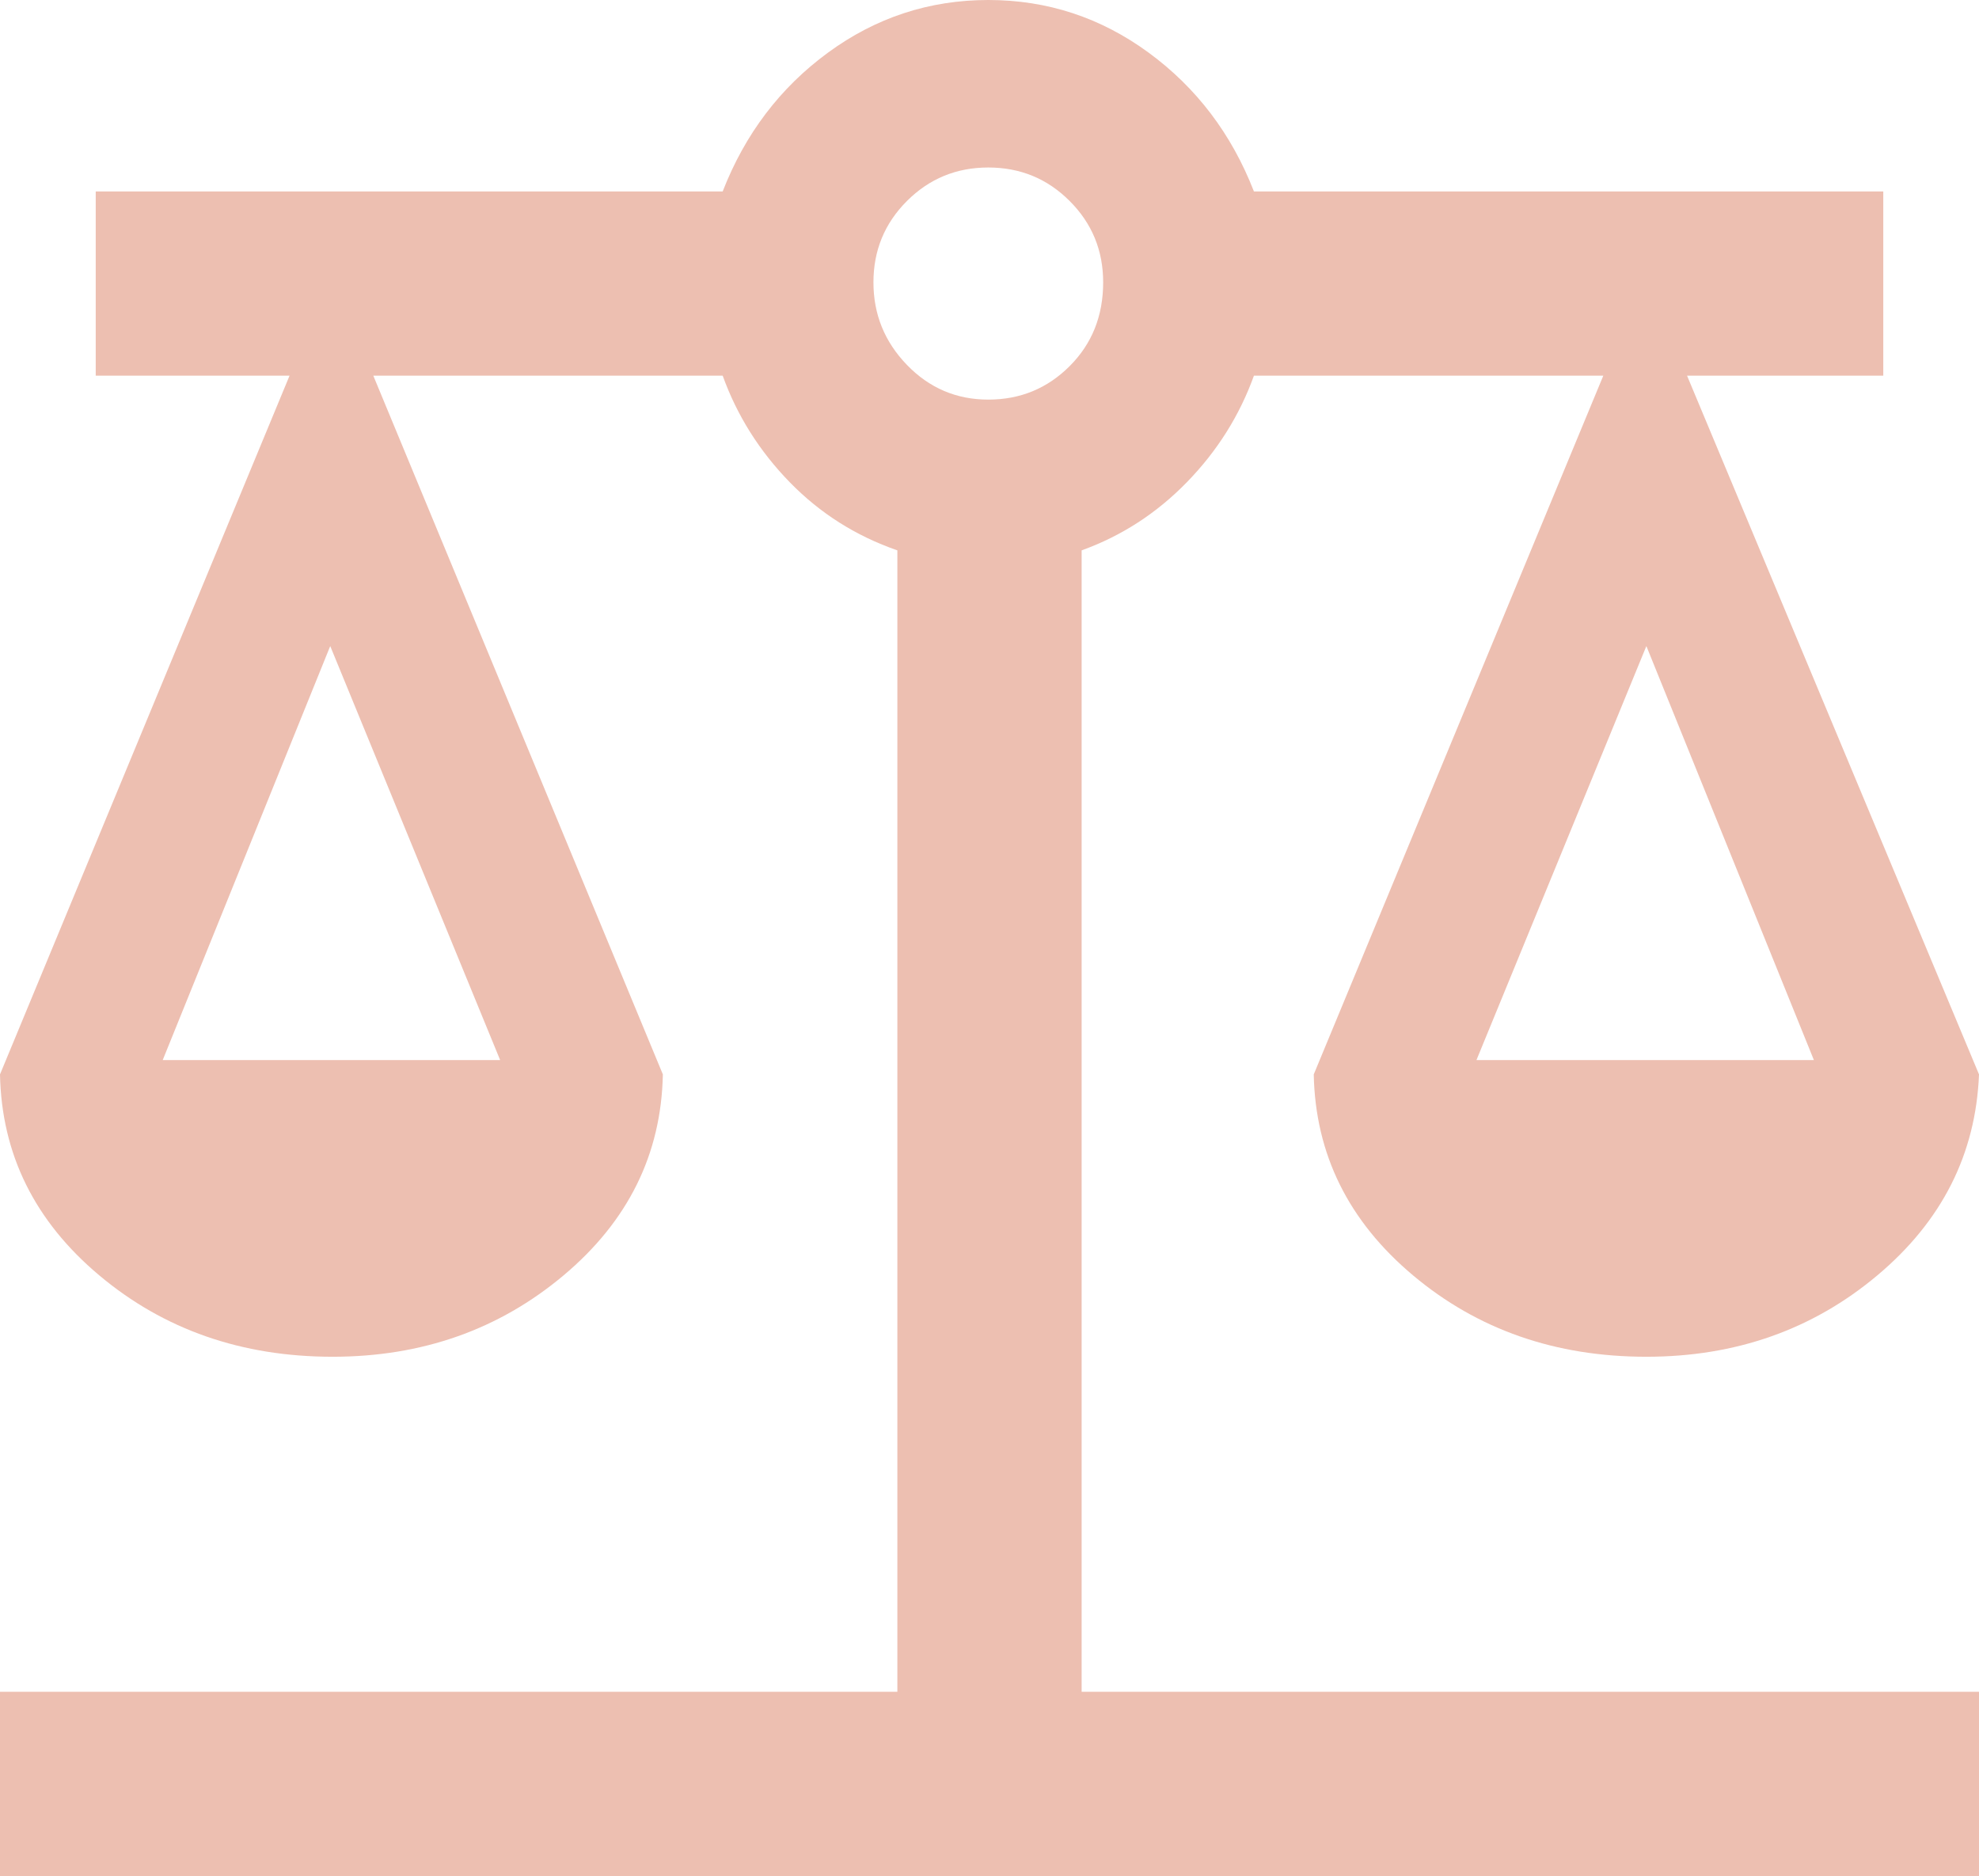 <?xml version="1.0" encoding="UTF-8"?>
<svg id="b" data-name="Calque 2" xmlns="http://www.w3.org/2000/svg" width="41.35" height="39.2" viewBox="0 0 41.35 39.2">
  <g id="c" data-name="Calque 1">
    <path d="m0,39.2v-3.85h18.75V11.5c-.867-.3-1.617-.775-2.25-1.425-.633-.65-1.1-1.392-1.4-2.225h-7.3l6.05,14.6c-.033,1.667-.725,3.067-2.075,4.2-1.35,1.133-2.958,1.7-4.825,1.7-1.9,0-3.525-.567-4.875-1.7C.725,25.517.033,24.117,0,22.45L6.05,7.85H2v-3.85h13.1c.467-1.2,1.2-2.167,2.2-2.9C18.3.367,19.417,0,20.65,0c1.233,0,2.35.367,3.35,1.1,1,.733,1.733,1.7,2.2,2.9h13.15v3.85h-4.1l6.1,14.6c-.067,1.667-.775,3.067-2.125,4.2-1.35,1.133-2.958,1.7-4.825,1.7-1.9,0-3.525-.567-4.875-1.7-1.35-1.133-2.042-2.533-2.075-4.2l6.05-14.6h-7.3c-.3.833-.767,1.575-1.4,2.225-.633.65-1.367,1.125-2.2,1.425v23.85h18.75v3.85H0Zm30.85-17.05h7.05l-3.5-8.65-3.55,8.65Zm-27.45,0h7.05l-3.55-8.65-3.5,8.65Zm17.25-13.8c.667,0,1.233-.233,1.7-.7.467-.467.7-1.05.7-1.75,0-.667-.233-1.233-.7-1.7-.467-.467-1.033-.7-1.7-.7s-1.233.233-1.7.7c-.467.467-.7,1.033-.7,1.7s.233,1.242.7,1.725c.467.483,1.033.725,1.7.725Z" fill="#edbfb1"/>
  </g>
</svg>
